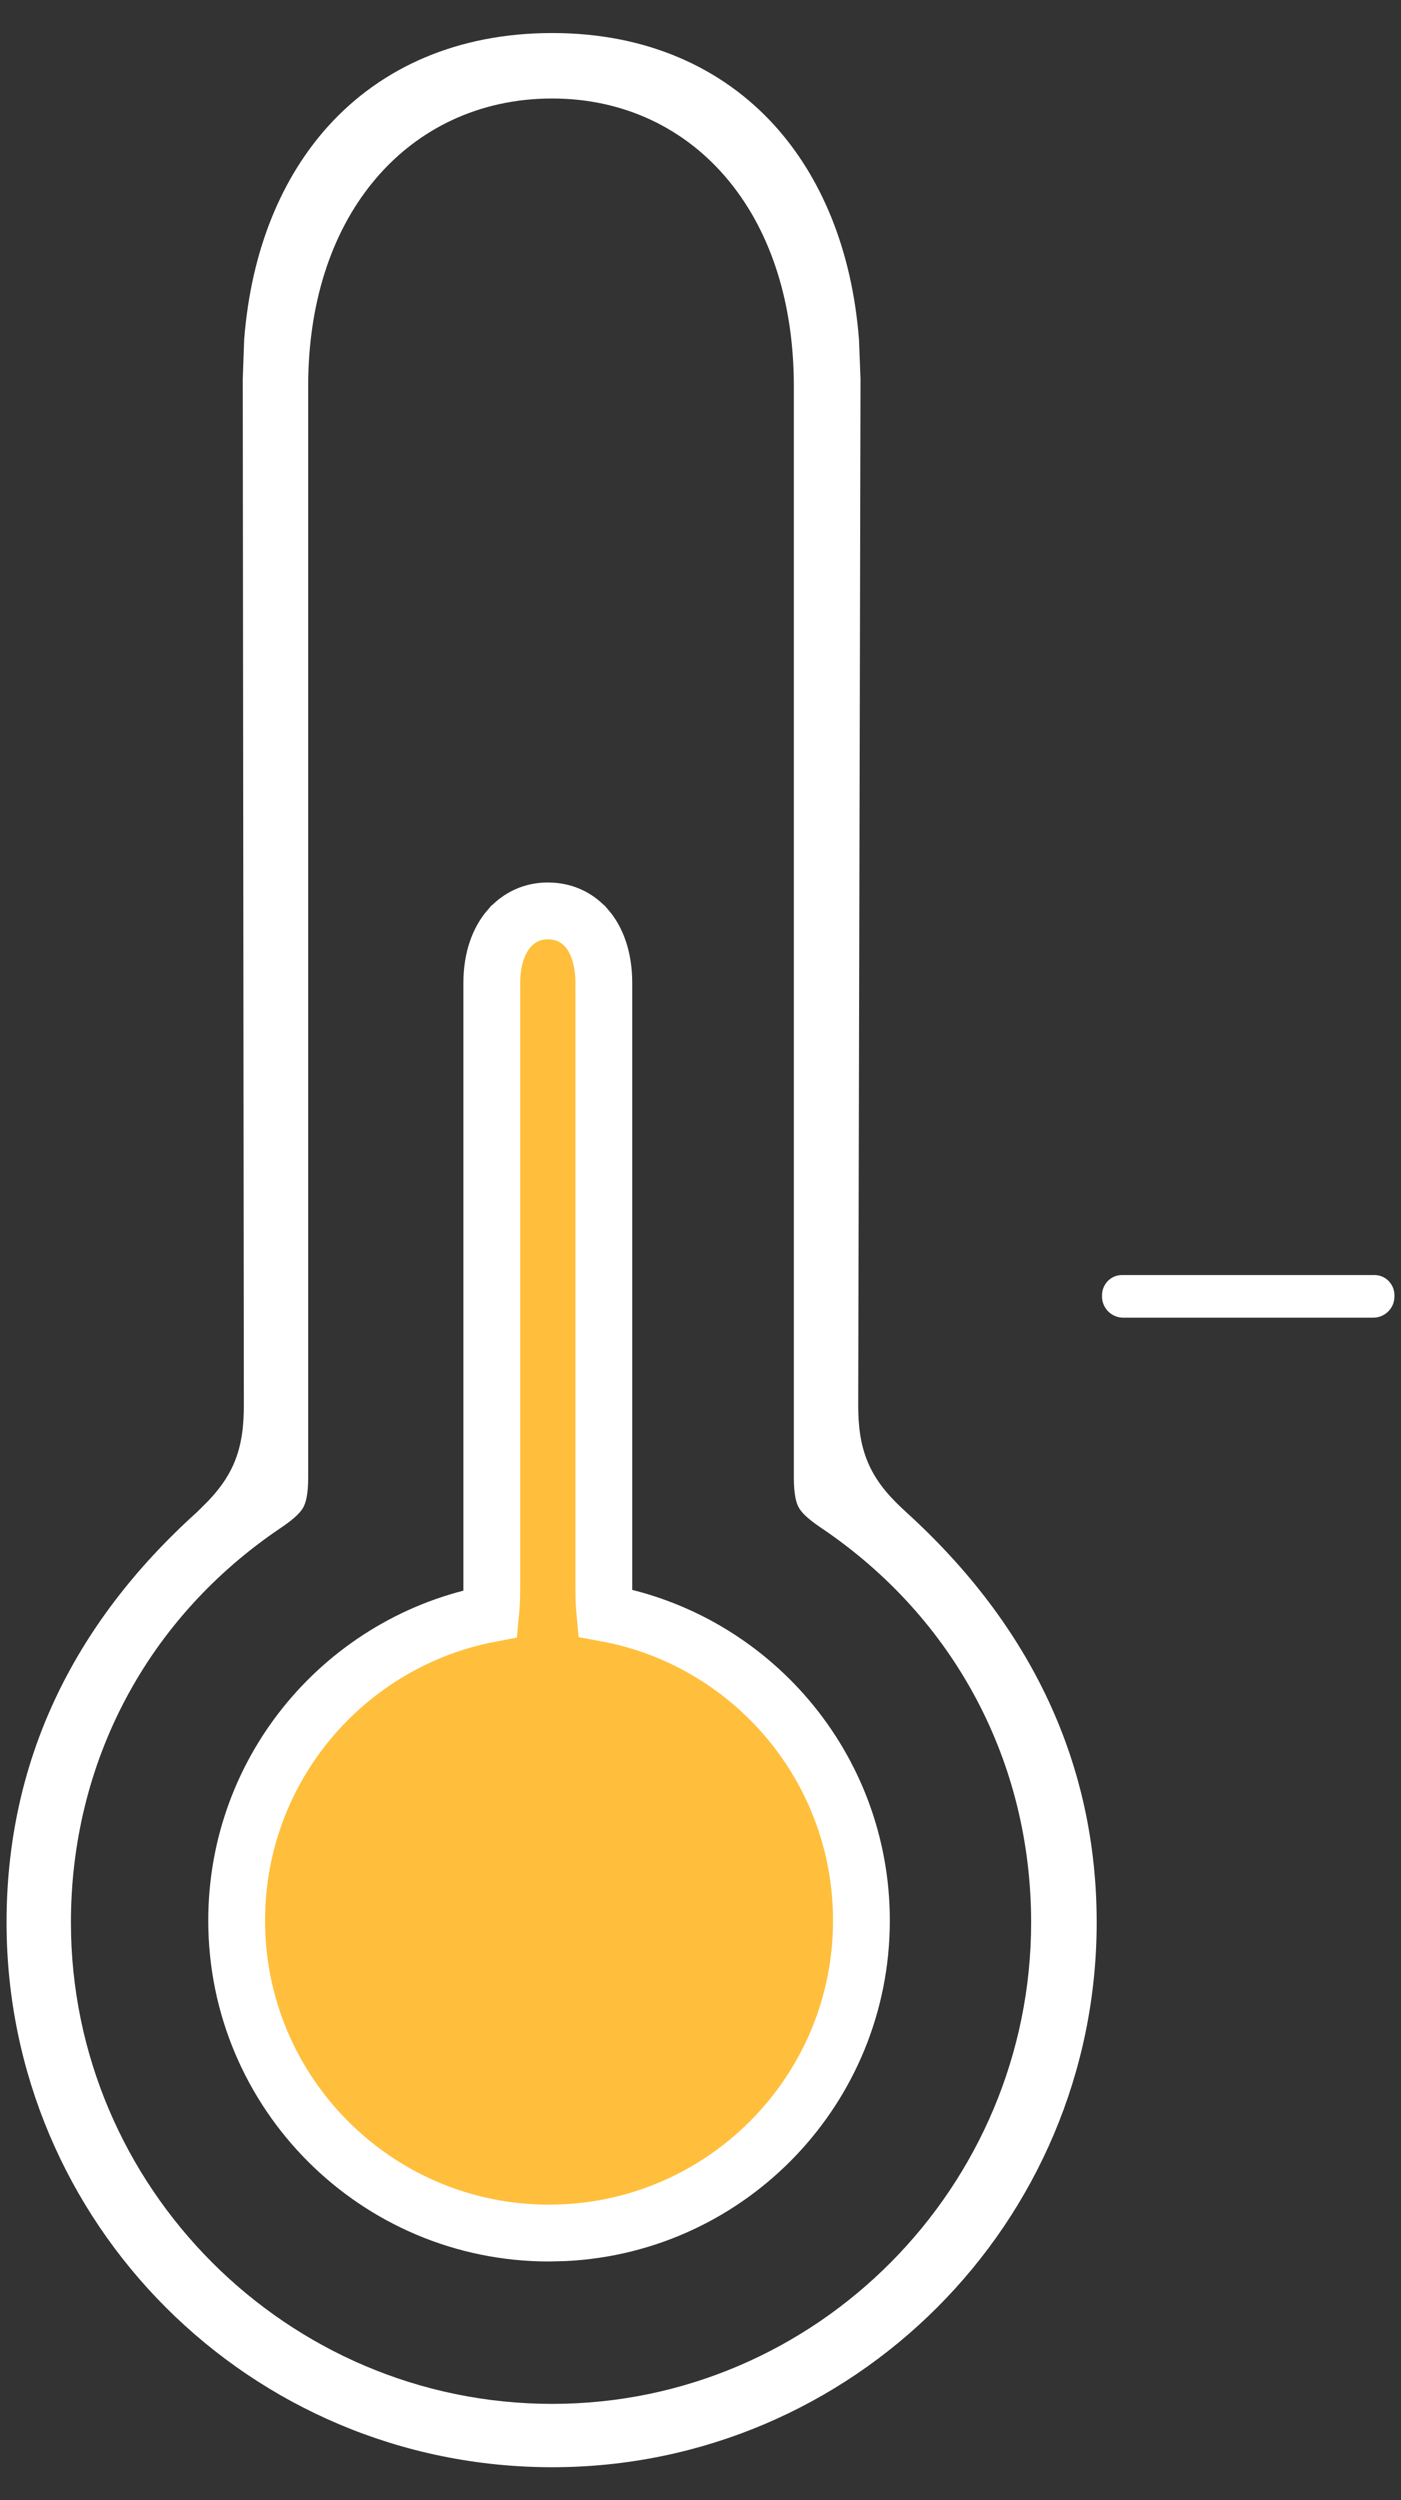 <svg width="37" height="66" viewBox="0 0 37 66" fill="none" xmlns="http://www.w3.org/2000/svg">
<rect x="0" y="0" width="37" height="66" fill="#333333" stroke="none"/>
<path fill-rule="evenodd" clip-rule="evenodd" d="M14.585 0.872C17.065 0.872 19.063 1.779 20.453 3.309C21.677 4.659 22.499 6.573 22.685 8.958L22.726 10.006L22.665 37.068C22.665 37.572 22.703 38.113 22.94 38.647C23.177 39.181 23.551 39.569 23.919 39.904L23.921 39.907C27.254 42.93 28.963 46.586 28.963 50.749C28.962 58.681 22.516 65.128 14.585 65.128C6.591 65.128 0.174 58.679 0.173 50.747C0.174 46.58 1.856 42.928 5.209 39.91L5.5 39.62C5.76 39.345 6.006 39.03 6.176 38.635C6.403 38.108 6.44 37.571 6.44 37.065L6.411 10.006L6.449 8.958C6.635 6.573 7.457 4.661 8.684 3.312C10.077 1.781 12.085 0.872 14.585 0.872ZM14.582 2.6C12.681 2.6 11.023 3.384 9.865 4.786C8.725 6.165 8.139 8.053 8.139 10.188V38.996C8.139 39.484 8.067 39.685 8.01 39.79C7.95 39.898 7.823 40.055 7.442 40.314C3.871 42.706 1.873 46.535 1.873 50.747C1.873 57.726 7.569 63.456 14.585 63.456C21.576 63.455 27.231 57.722 27.232 50.749C27.232 46.537 25.231 42.708 21.66 40.314C21.28 40.056 21.154 39.9 21.094 39.792C21.037 39.689 20.965 39.486 20.965 38.996V10.188C20.965 8.058 20.389 6.172 19.263 4.792C18.118 3.388 16.473 2.6 14.582 2.6Z" fill="white"/>
<path d="M36.49 33.693C36.556 33.719 36.618 33.76 36.669 33.81C36.718 33.86 36.758 33.921 36.786 33.986C36.813 34.052 36.827 34.126 36.827 34.197V34.214C36.827 34.289 36.814 34.365 36.786 34.434C36.758 34.503 36.715 34.566 36.663 34.619C36.61 34.671 36.546 34.714 36.478 34.742C36.41 34.769 36.335 34.783 36.261 34.783H29.669C29.596 34.783 29.521 34.769 29.453 34.742C29.384 34.714 29.32 34.671 29.268 34.619C29.216 34.566 29.173 34.502 29.145 34.434C29.117 34.366 29.104 34.291 29.104 34.217V34.197C29.104 34.125 29.118 34.052 29.145 33.986C29.172 33.92 29.212 33.86 29.262 33.81C29.313 33.76 29.374 33.719 29.441 33.693C29.507 33.667 29.581 33.656 29.652 33.658H36.279C36.35 33.656 36.423 33.667 36.49 33.693Z" fill="white"/>
<path d="M14.624 24.053C14.98 24.09 15.274 24.251 15.493 24.502L15.495 24.503C15.752 24.8 15.947 25.276 15.947 25.95V41.952L15.952 42.255C15.956 42.367 15.964 42.474 15.974 42.58C19.826 43.275 22.75 46.644 22.75 50.697C22.75 55.11 19.283 58.714 14.925 58.936L14.5 58.947C9.944 58.947 6.25 55.253 6.25 50.697C6.25 46.667 9.138 43.318 12.958 42.596C12.978 42.391 12.988 42.176 12.988 41.949V25.95C12.988 25.285 13.186 24.808 13.448 24.507L13.45 24.506C13.709 24.211 14.062 24.045 14.468 24.045L14.624 24.053Z" fill="#FFBF3C" stroke="white" stroke-width="1.5"/>
</svg>
